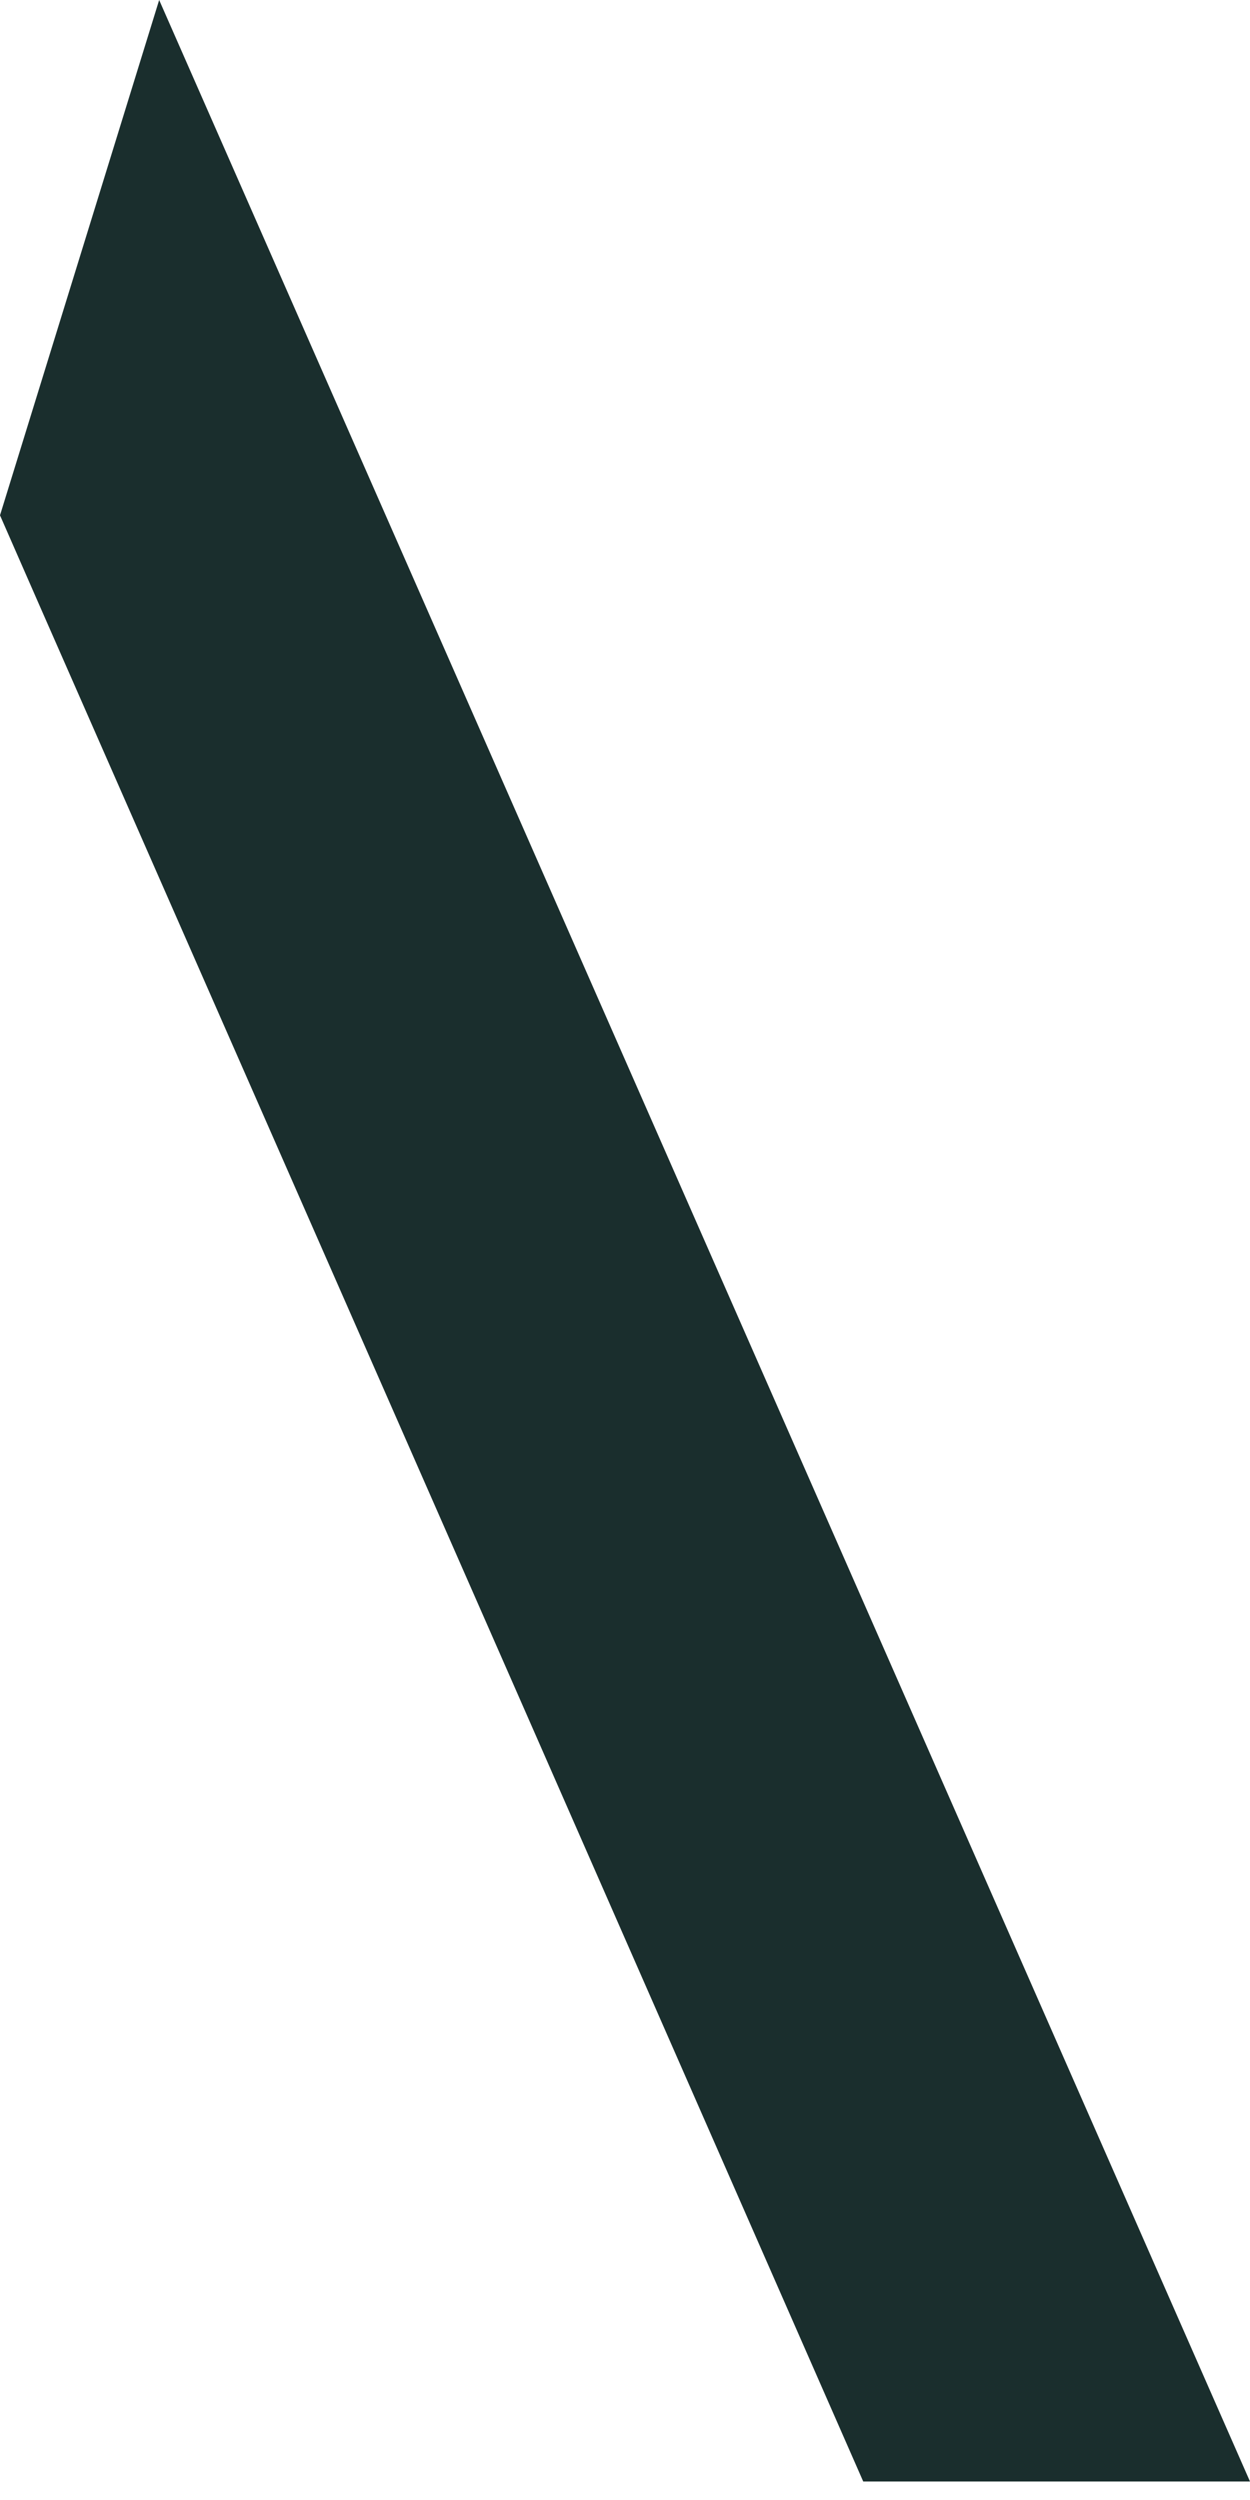 <?xml version="1.0" encoding="UTF-8"?> <svg xmlns="http://www.w3.org/2000/svg" width="24" height="48" viewBox="0 0 24 48" fill="none"><path d="M24 47.645H16.574L9.93 32.506L0.758 11.624L0 9.894L3.056 0L24 47.645Z" fill="#1A2E2D"></path></svg> 